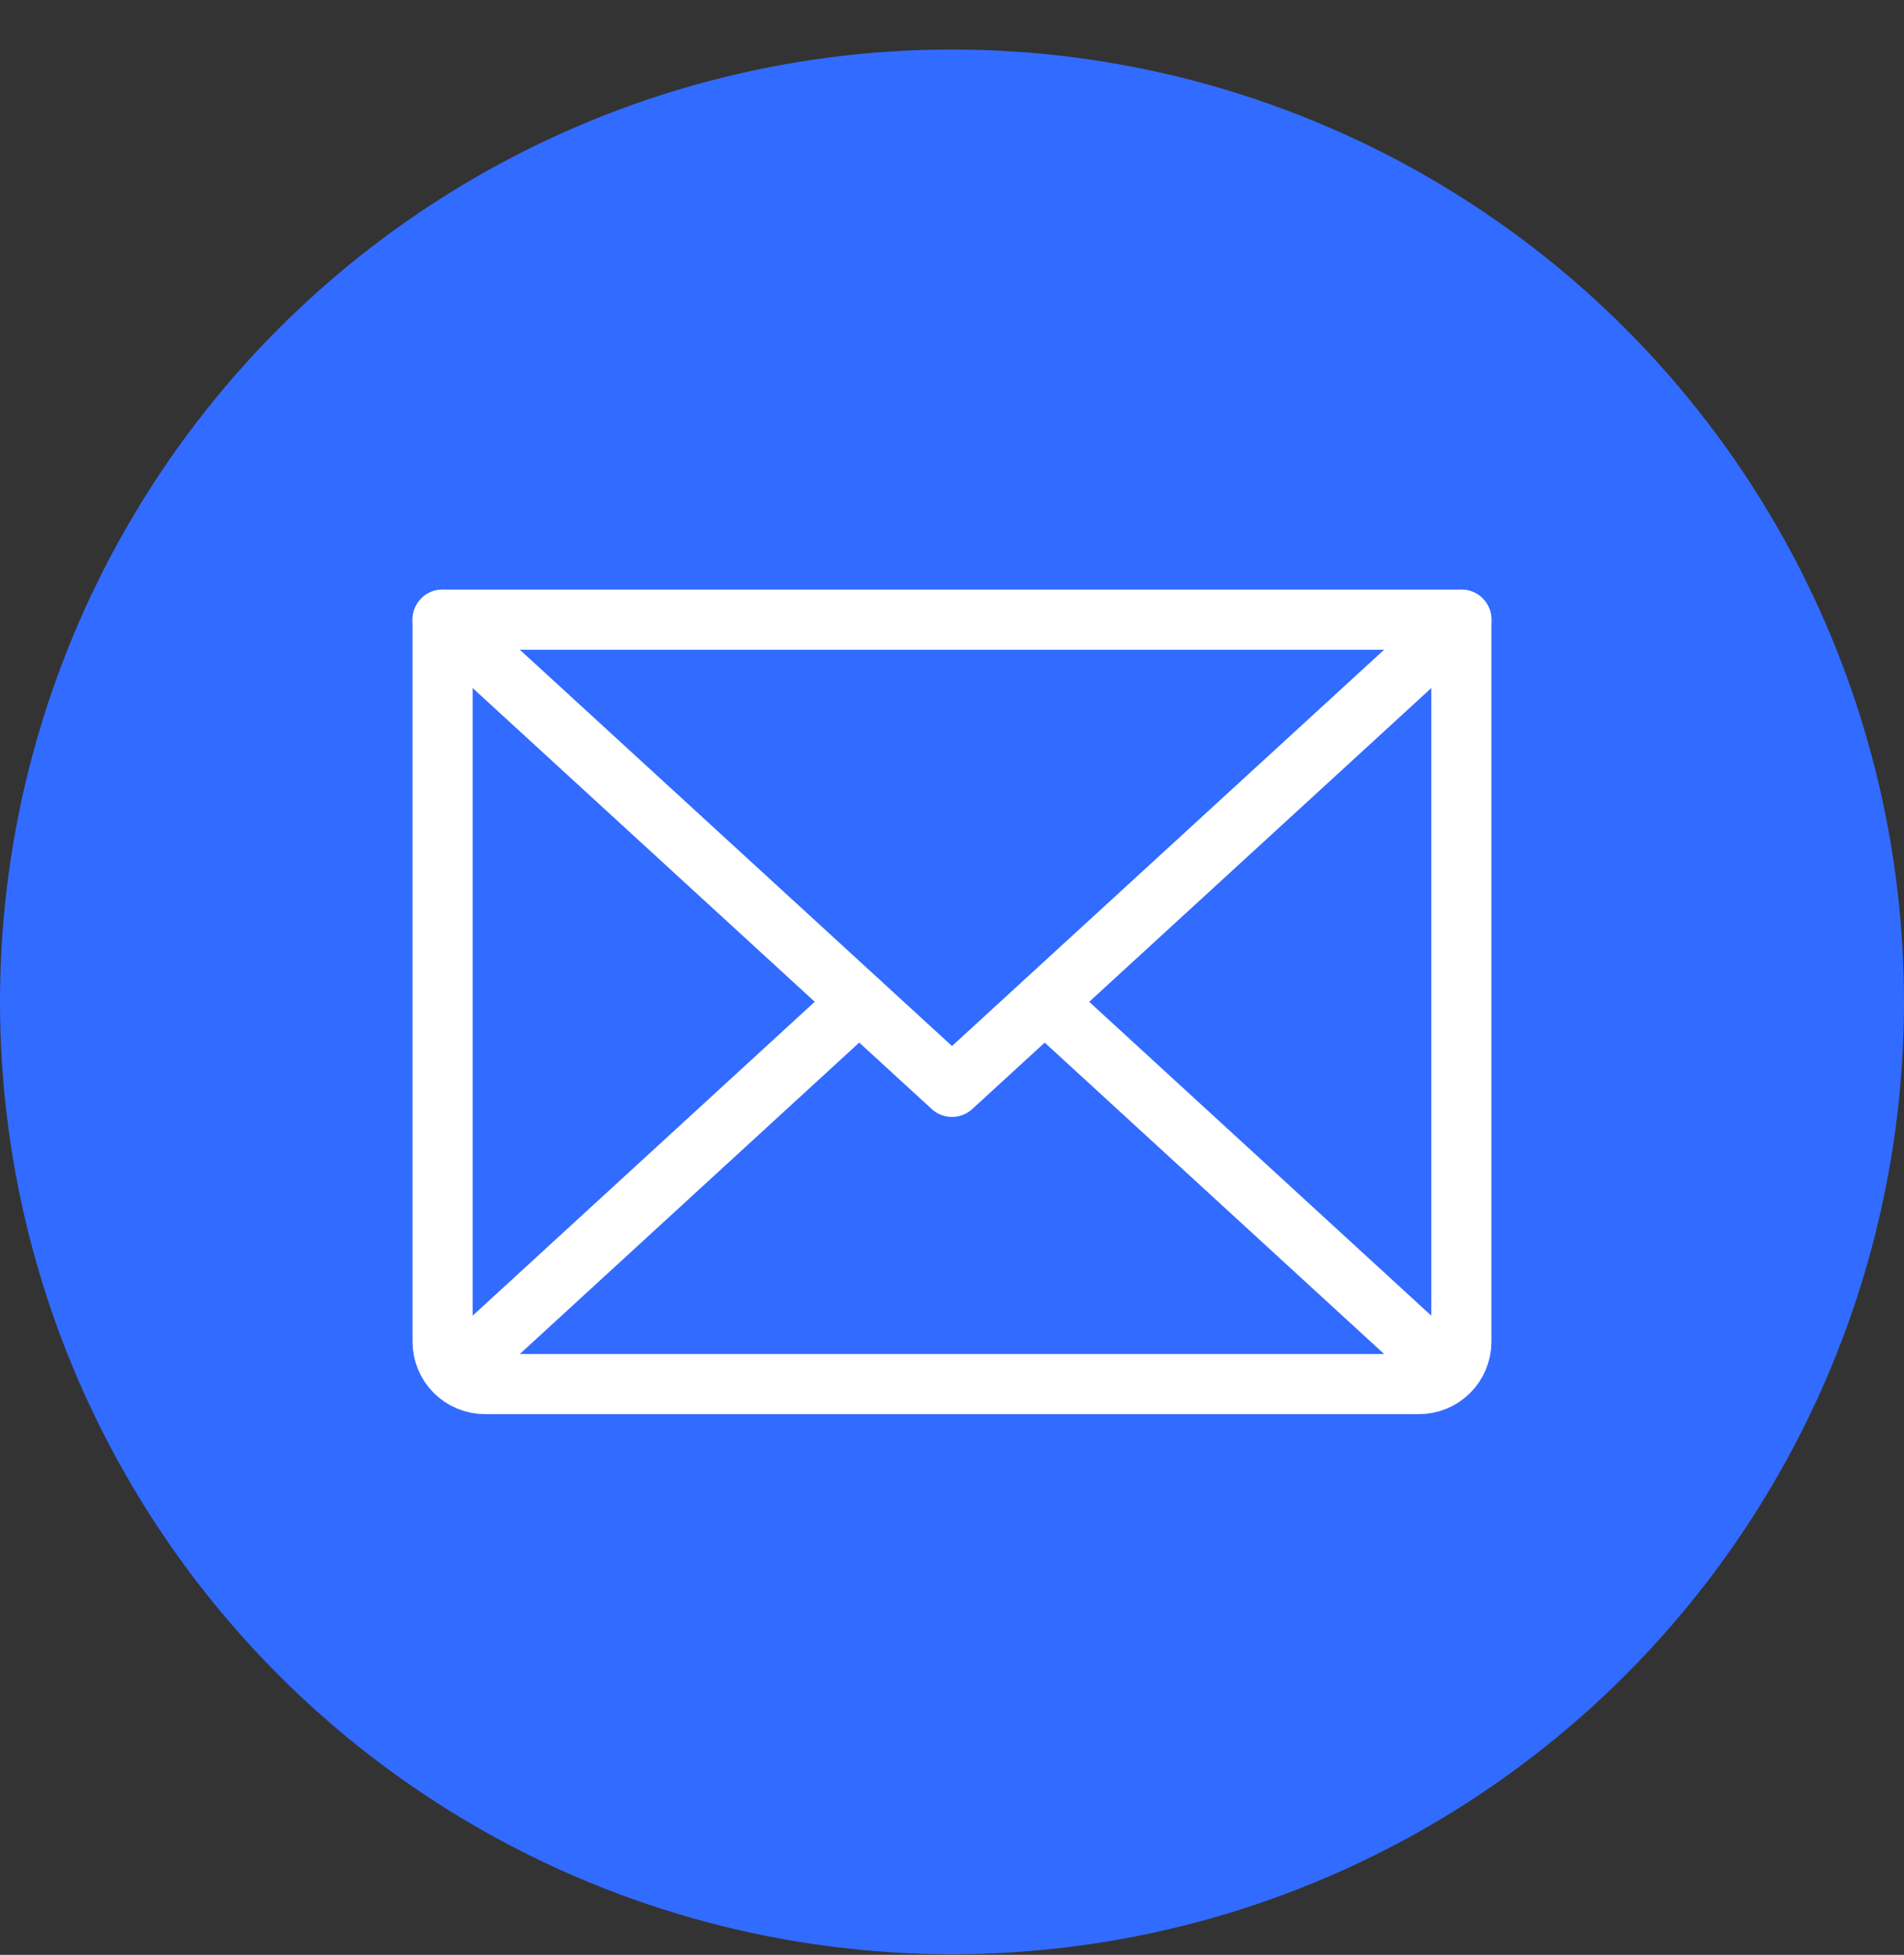 <svg width="38" height="39" viewBox="0 0 38 39" fill="none" xmlns="http://www.w3.org/2000/svg">
<rect x="0" y="0" width="38" height="39" fill="#333333" stroke="none"/>
<circle cx="19" cy="19.988" r="19" fill="#326BFF"/>
<path d="M29.166 12.363L19 21.683L8.833 12.363" stroke="white" stroke-width="1.2" stroke-linecap="round" stroke-linejoin="round"/>
<path d="M8.833 12.363H29.166V26.766C29.166 26.991 29.077 27.206 28.918 27.365C28.759 27.524 28.544 27.613 28.319 27.613H9.68C9.456 27.613 9.24 27.524 9.081 27.365C8.922 27.206 8.833 26.991 8.833 26.766V12.363Z" stroke="white" stroke-width="1.2" stroke-linecap="round" stroke-linejoin="round"/>
<path d="M17.146 19.988L9.098 27.37" stroke="white" stroke-width="1.2" stroke-linecap="round" stroke-linejoin="round"/>
<path d="M28.901 27.37L20.852 19.988" stroke="white" stroke-width="1.2" stroke-linecap="round" stroke-linejoin="round"/>
</svg>

